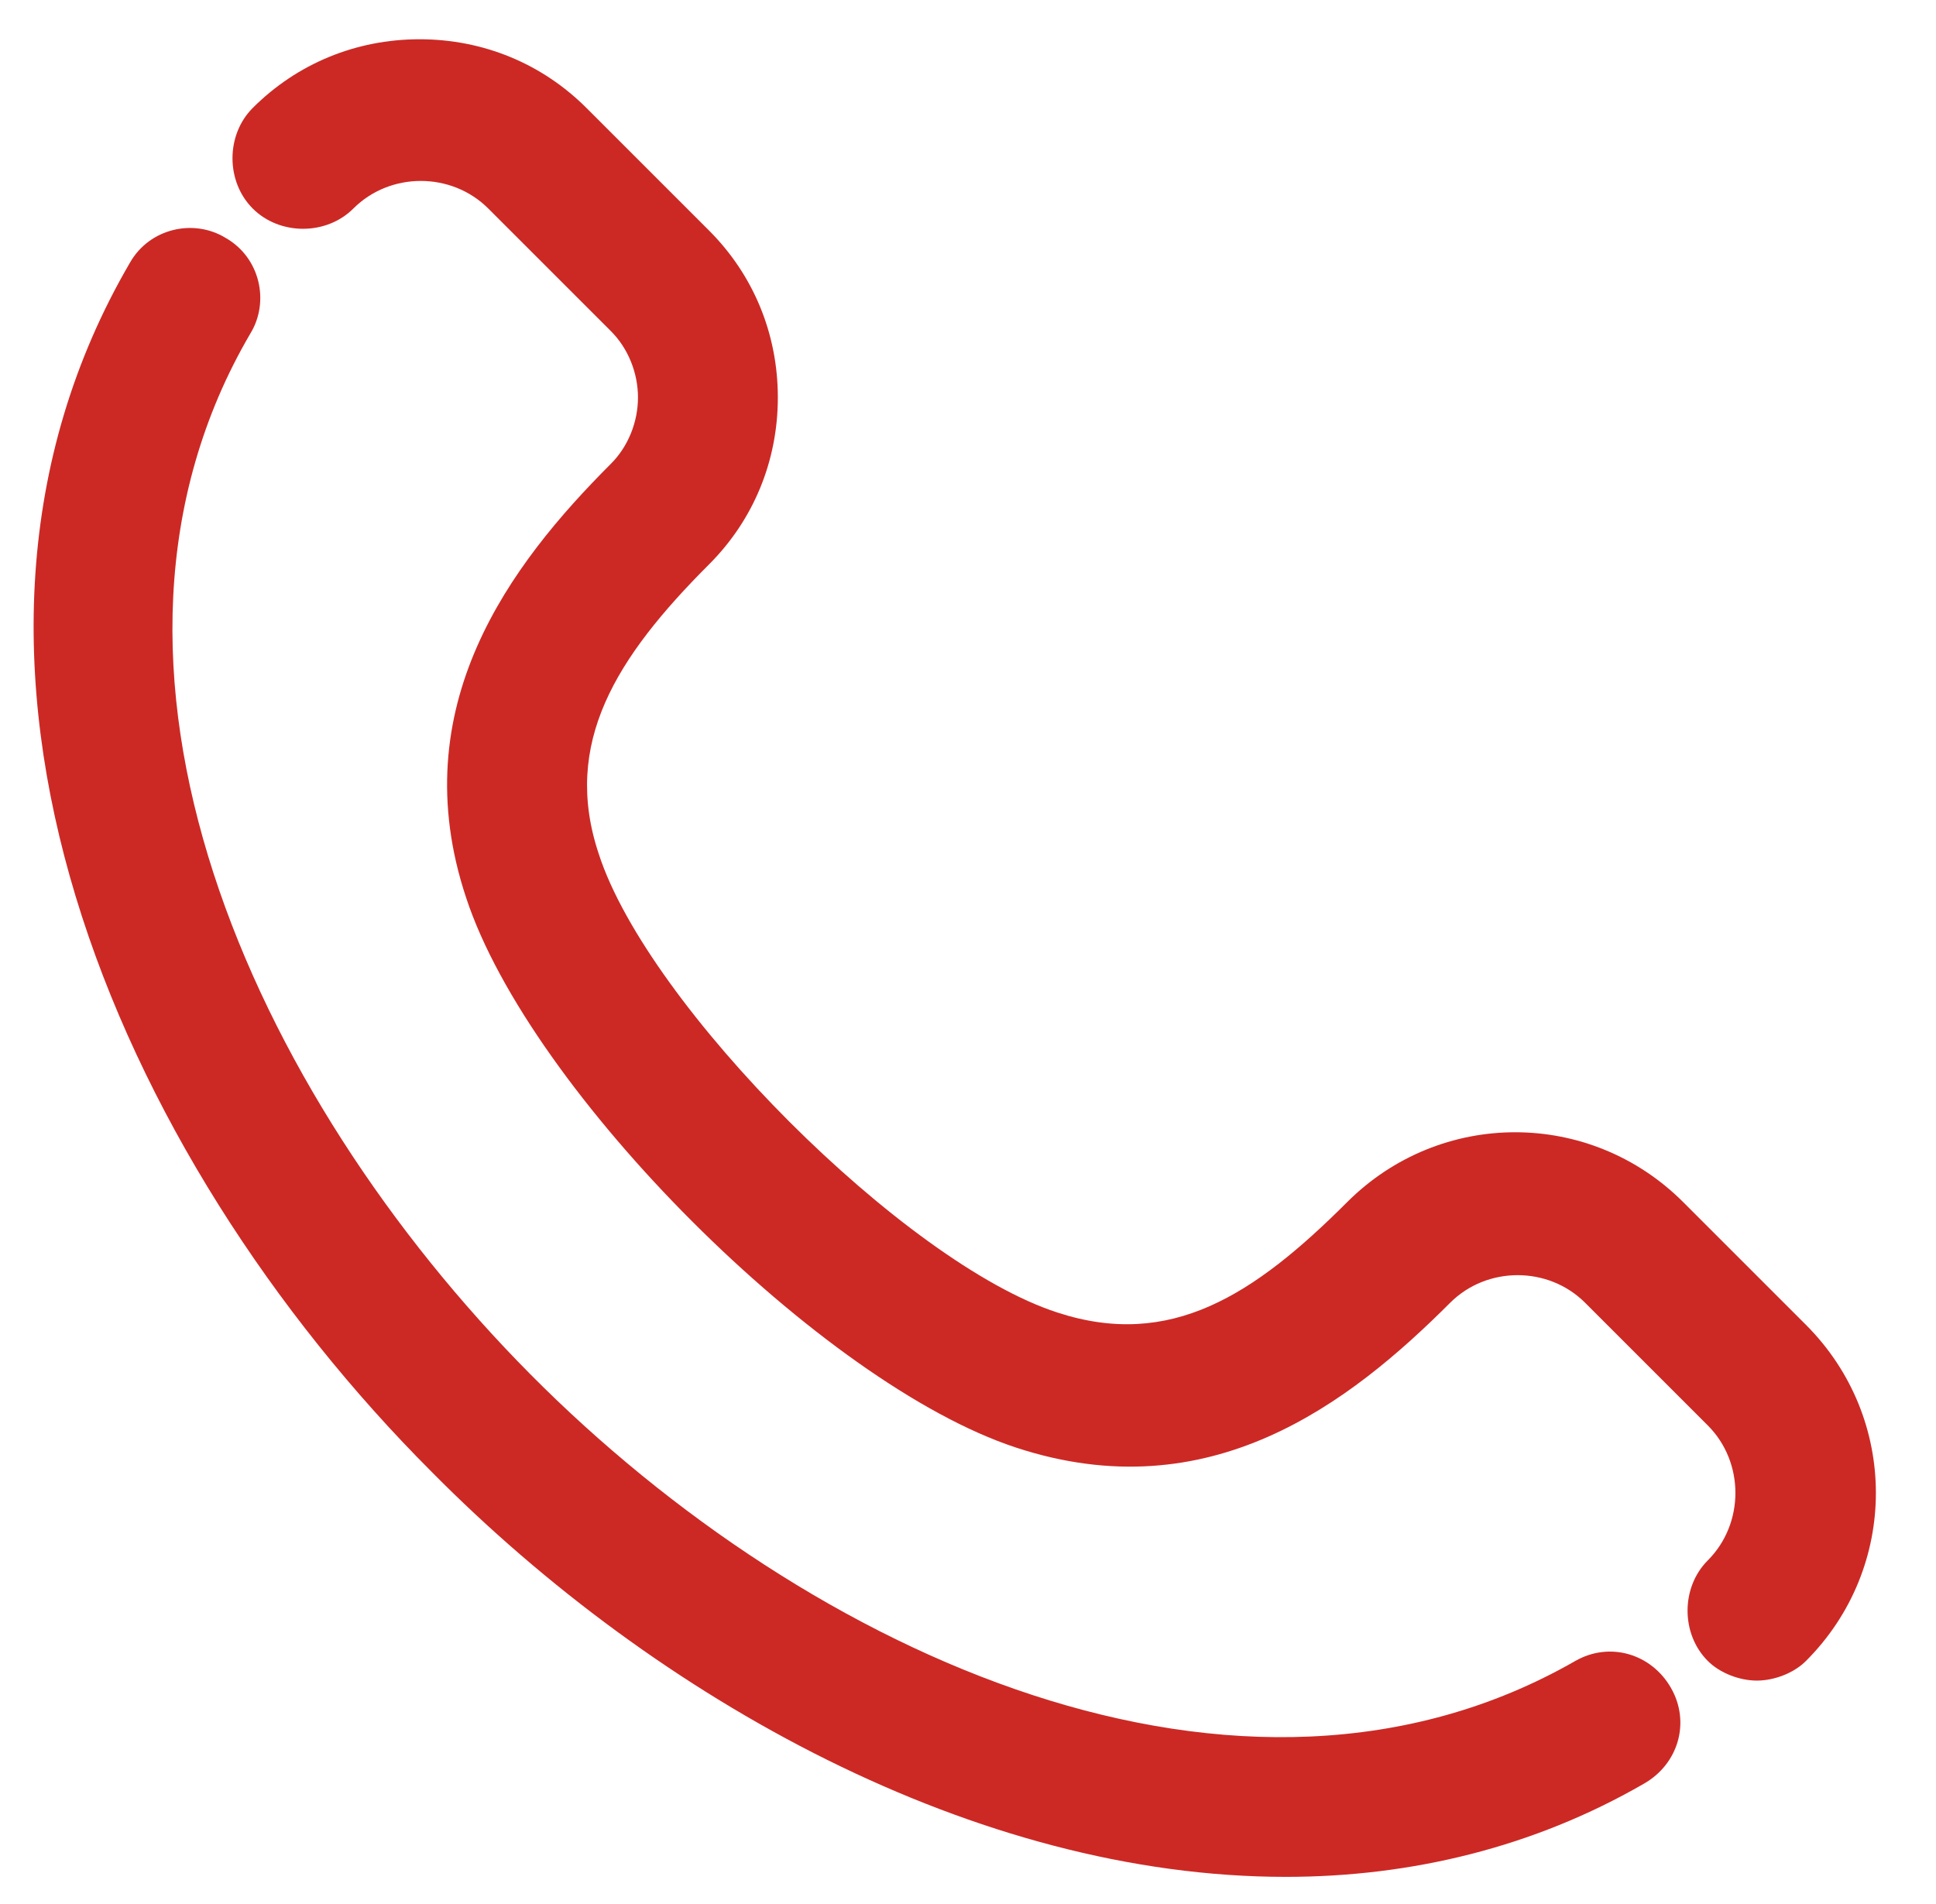 <?xml version="1.0" encoding="utf-8"?>
<!-- Generator: Adobe Illustrator 24.1.3, SVG Export Plug-In . SVG Version: 6.00 Build 0)  -->
<svg version="1.1" id="Calque_1" xmlns="http://www.w3.org/2000/svg" xmlns:xlink="http://www.w3.org/1999/xlink" x="0px" y="0px"
	 viewBox="0 0 78.9 77.6" style="enable-background:new 0 0 78.9 77.6;" xml:space="preserve">
<style type="text/css">
	.st0{fill:#CC2925;}
</style>
<g>
	<g>
		<g>
			<path class="st0" d="M52.4,76.5c-12.6,0-25.6-7.2-34.8-16.5C4.7,47.1-4.1,26.8,5.3,10.7c0.8-1.4,2.6-1.8,3.9-1
				c1.4,0.8,1.8,2.6,1,3.9c-7.9,13.5,0.1,31,11.4,42.4c11.4,11.5,29,19.5,42.6,11.7c1.4-0.8,3.1-0.3,3.9,1.1
				c0.8,1.4,0.3,3.1-1.1,3.9C62.5,75.3,57.5,76.5,52.4,76.5z"/>
		</g>
		<g>
			<path class="st0" d="M71.6,68.5c-0.7,0-1.5-0.3-2-0.8c-1.1-1.1-1.1-3,0-4.1c1.5-1.5,1.5-4,0-5.5l-5-5c-1.5-1.5-4-1.5-5.5,0
				c-4.1,4.1-9.8,8.5-17.7,5.9c-7.9-2.6-19.8-14.5-22.4-22.4c-2.6-7.8,1.8-13.6,5.9-17.7c0.7-0.7,1.1-1.7,1.1-2.7c0-1-0.4-2-1.1-2.7
				l-5-5c-1.5-1.5-4-1.5-5.5,0c-1.1,1.1-3,1.1-4.1,0c-1.1-1.1-1.1-3,0-4.1c1.8-1.8,4.2-2.8,6.8-2.8c2.6,0,5,1,6.8,2.8l5,5
				c1.8,1.8,2.8,4.2,2.8,6.8c0,2.6-1,5-2.8,6.8c-3.8,3.8-6,7.3-4.5,11.8c2,6.2,12.5,16.7,18.7,18.7c4.6,1.5,8-0.7,11.8-4.5
				c3.8-3.8,9.9-3.8,13.7,0l5,5c3.8,3.8,3.8,9.9,0,13.7C73.1,68.2,72.3,68.5,71.6,68.5z"/>
		</g>
	</g>
</g>
</svg>
